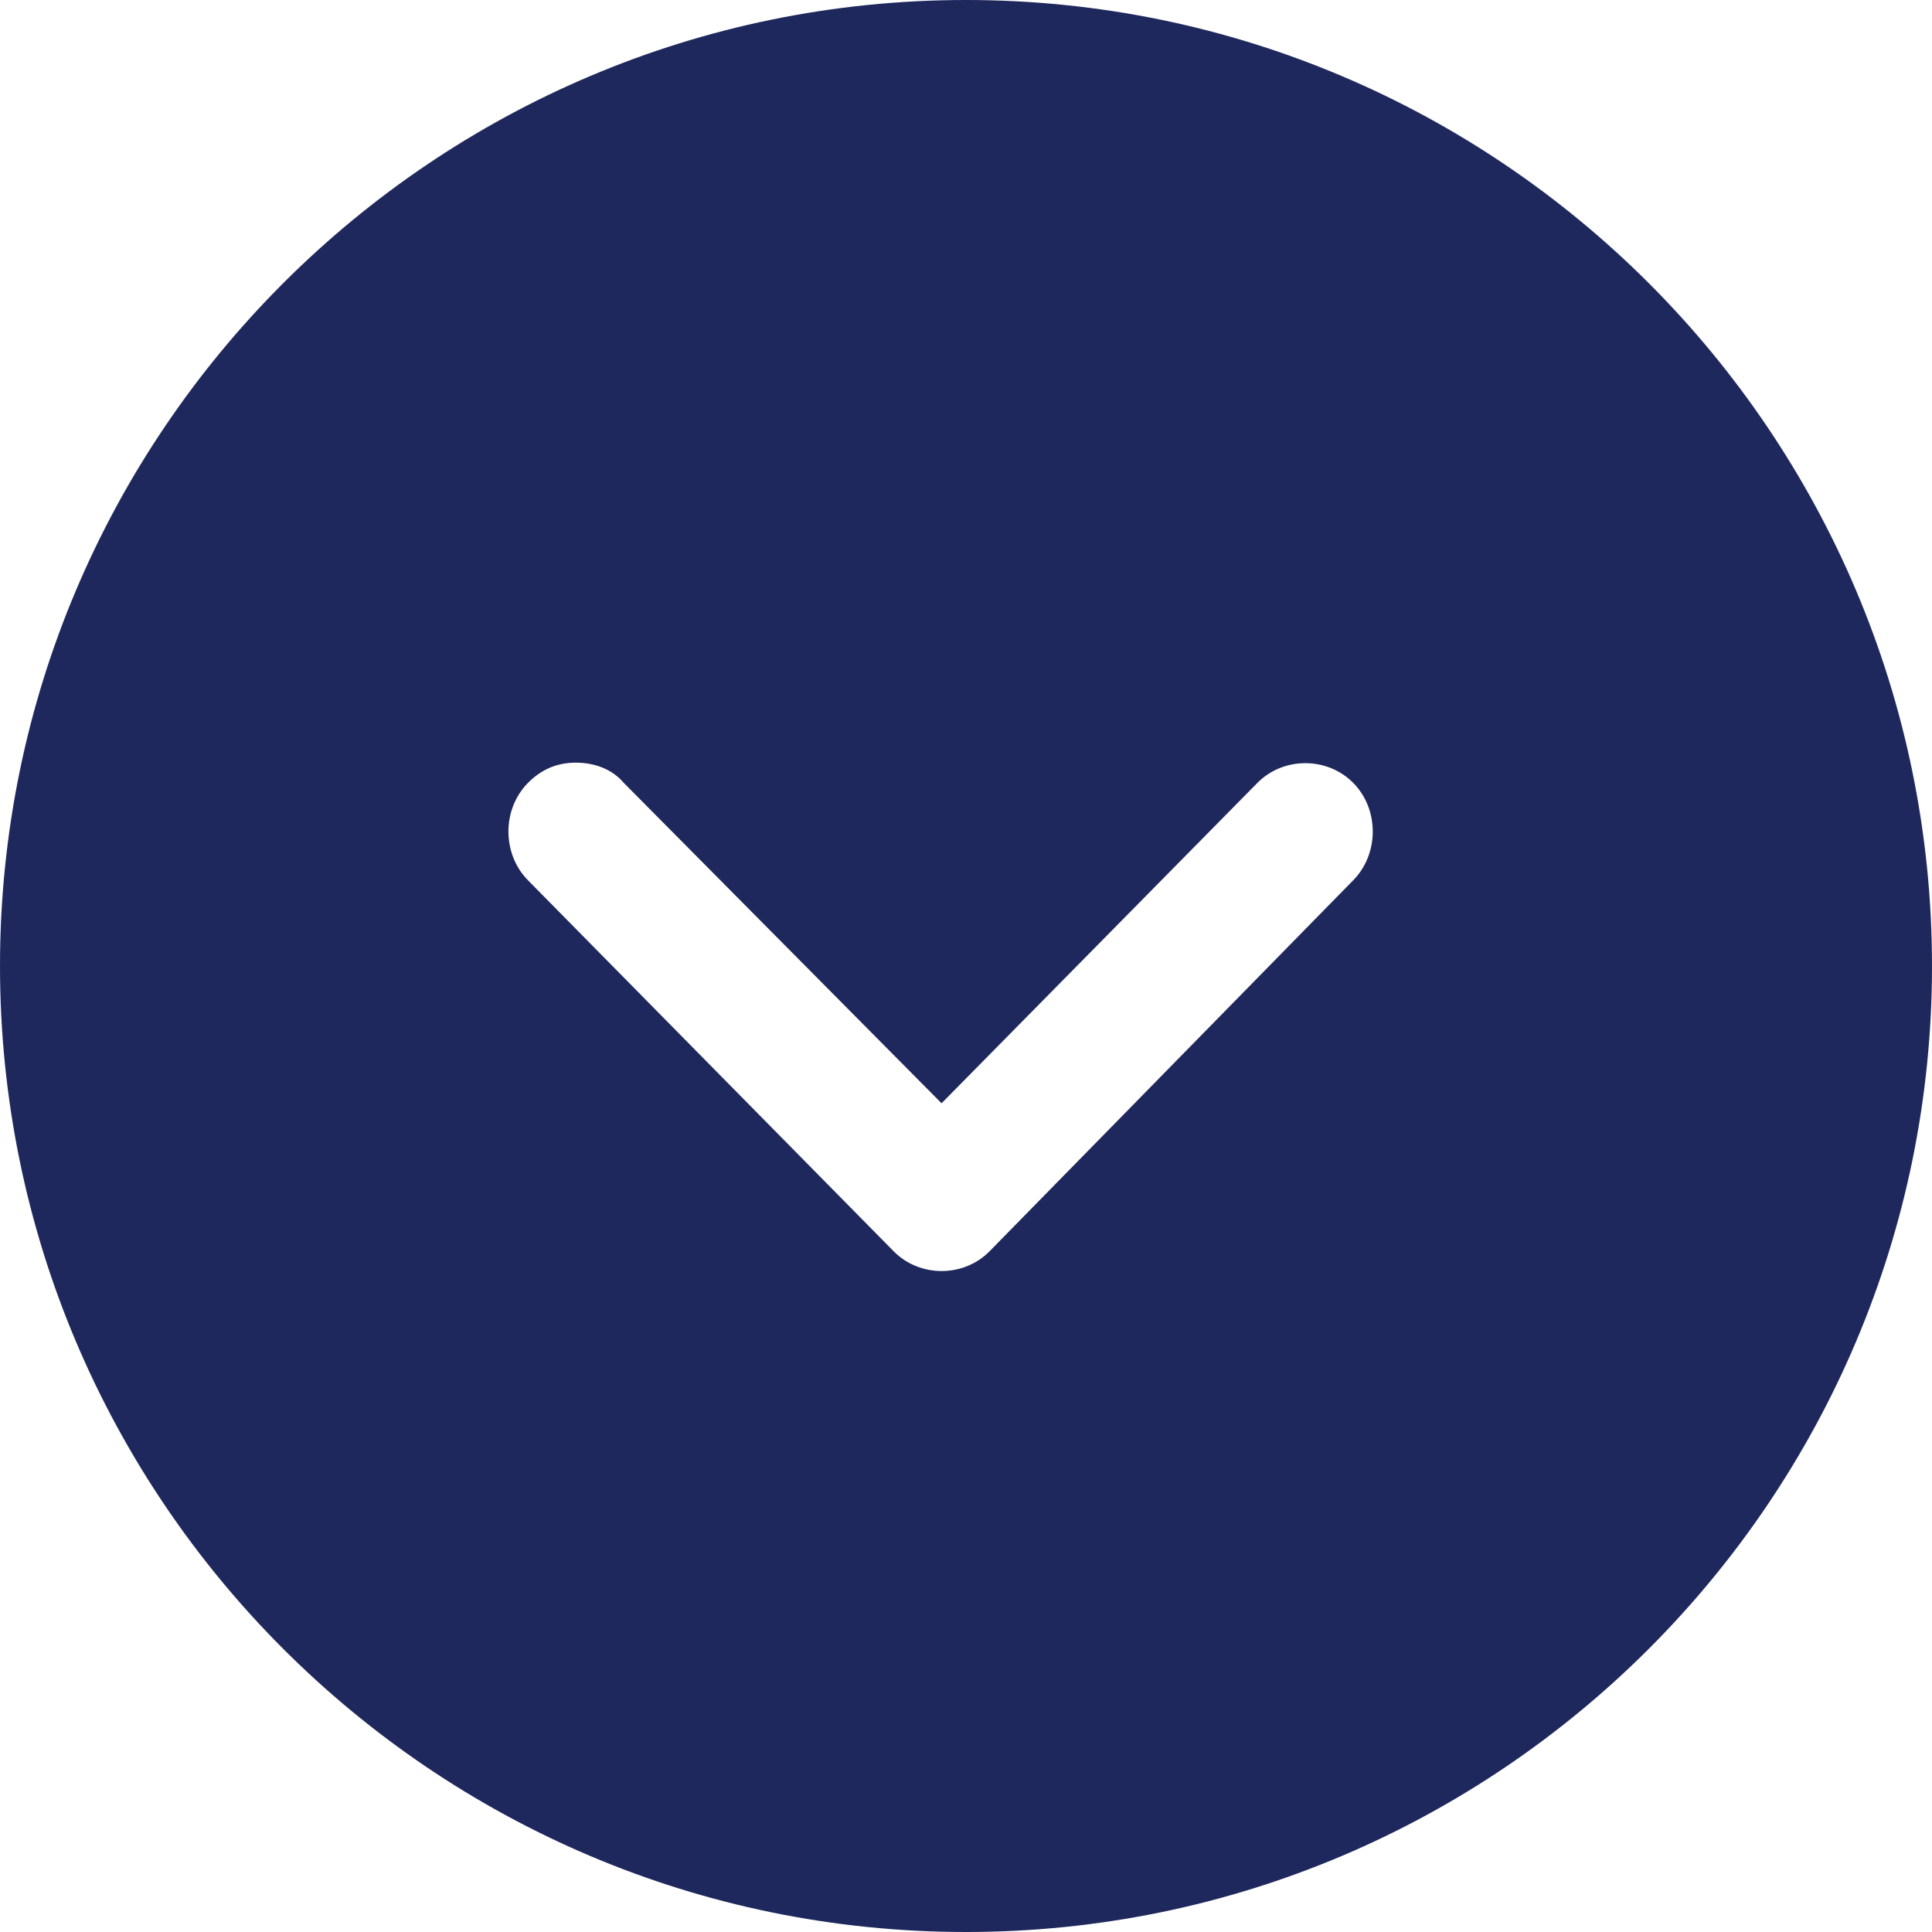 <?xml version="1.0" encoding="UTF-8"?>
<svg width="20px" height="20px" viewBox="0 0 20 20" version="1.1" xmlns="http://www.w3.org/2000/svg" xmlns:xlink="http://www.w3.org/1999/xlink">
    <!-- Generator: Sketch 51.3 (57544) - http://www.bohemiancoding.com/sketch -->
    <title>Shape</title>
    <desc>Created with Sketch.</desc>
    <defs></defs>
    <g id="Page-1" stroke="none" stroke-width="1" fill="none" fill-rule="evenodd">
        <g id="Experience_Detail" transform="translate(-298, -1019)" fill="#1E285C" fill-rule="nonzero">
            <g id="Trip" transform="translate(136, 1013)">
                <path d="M172,26 C177.516,26 182,21.516 182,16 C182,10.484 177.516,6 172,6 C166.484,6 162,10.484 162,16 C162,21.516 166.484,26 172,26 Z M167.465,14.105 C167.61,13.958 167.775,13.895 167.961,13.895 C168.148,13.895 168.334,13.958 168.458,14.105 L171.747,17.421 L175.016,14.105 C175.285,13.832 175.74,13.832 176.009,14.105 C176.278,14.377 176.278,14.839 176.009,15.112 L172.244,18.953 C171.975,19.226 171.52,19.226 171.251,18.953 L167.465,15.112 C167.196,14.839 167.196,14.377 167.465,14.105 Z" id="Shape" transform="translate(172, 16) rotate(-360) translate(-172, -16) "></path>
            </g>
        </g>
    </g>
</svg>